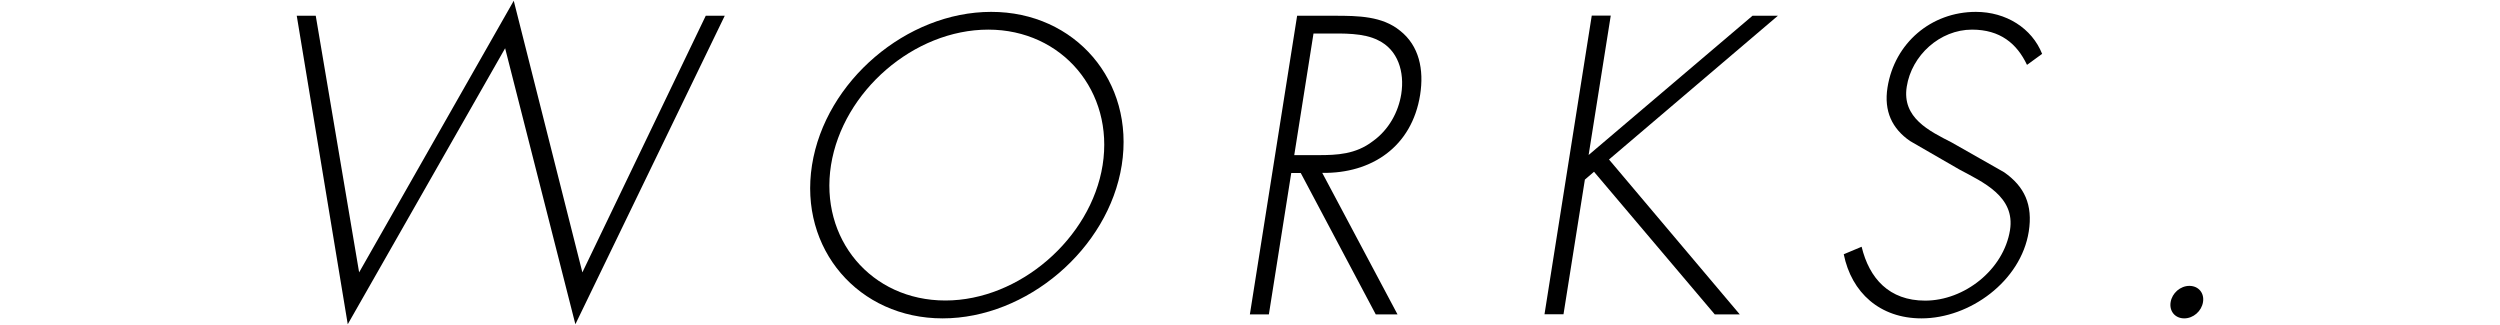 <?xml version="1.0" encoding="utf-8"?>
<!-- Generator: Adobe Illustrator 25.2.3, SVG Export Plug-In . SVG Version: 6.00 Build 0)  -->
<svg version="1.1" id="レイヤー_1" xmlns="http://www.w3.org/2000/svg" xmlns:xlink="http://www.w3.org/1999/xlink" x="0px"
	 y="0px" viewBox="0 0 200 26" style="enable-background:new 0 0 200 26;" xml:space="preserve">
<g>
	<g>
		<path d="M28.73,21.79L41.1,0.06l5.49,21.73l9.87-20.53h1.52L46.03,25.94L40.41,3.86L27.82,25.94L23.74,1.26h1.52L28.73,21.79z"/>
		<path d="M89.74,13.21c-1.06,6.72-7.61,12.26-14.33,12.26S63.9,19.92,64.96,13.21c1.06-6.72,7.58-12.26,14.33-12.26
			C86.01,0.94,90.8,6.49,89.74,13.21z M66.48,13.21c-0.93,5.89,3.2,10.83,9.15,10.83c5.92,0,11.65-4.97,12.58-10.83
			c0.93-5.89-3.23-10.84-9.15-10.84C73.11,2.37,67.42,7.31,66.48,13.21z"/>
		<path d="M111.8,25.15h-1.74l-6-11.31h-0.76l-1.79,11.31h-1.52l3.78-23.89h2.98c1.93,0,3.83,0.03,5.26,1.2
			c1.52,1.2,1.92,3.1,1.6,5.13c-0.66,4.15-3.88,6.3-7.83,6.24L111.8,25.15z M105.46,12.41c1.49,0,2.99-0.06,4.36-1.11
			c1.29-0.92,2.05-2.34,2.28-3.77c0.28-1.77-0.26-3.55-1.85-4.31c-1.17-0.6-2.8-0.54-4.19-0.54h-0.98l-1.54,9.73H105.46z"/>
		<path d="M140.2,1.26h2.03l-13.51,11.5l10.46,12.39h-2l-9.66-11.41l-0.73,0.63l-1.71,10.77h-1.52l3.78-23.89h1.52l-1.77,11.15
			L140.2,1.26z"/>
		<path d="M162.16,5.19c-0.81-1.71-2.15-2.82-4.4-2.82c-2.57,0-4.83,2.06-5.22,4.56c-0.4,2.5,1.81,3.55,3.6,4.47l4.19,2.38
			c1.63,1.14,2.31,2.6,1.97,4.75c-0.63,3.96-4.71,6.94-8.58,6.94c-3.33,0-5.6-2.06-6.22-5.13l1.43-0.6c0.61,2.53,2.2,4.31,5.08,4.31
			c3.14,0,6.28-2.47,6.79-5.64c0.43-2.69-2.15-3.83-4.05-4.85l-3.95-2.28C151.37,10.29,150.7,8.9,151,7
			c0.56-3.55,3.49-6.05,7.07-6.05c2.41,0,4.48,1.3,5.3,3.36L162.16,5.19z"/>
		<path d="M176.24,24.17c-0.12,0.73-0.78,1.3-1.5,1.3c-0.73,0-1.21-0.57-1.09-1.3c0.12-0.73,0.78-1.3,1.5-1.3
			C175.88,22.87,176.36,23.44,176.24,24.17z"/>
	</g>
</g>
</svg>
